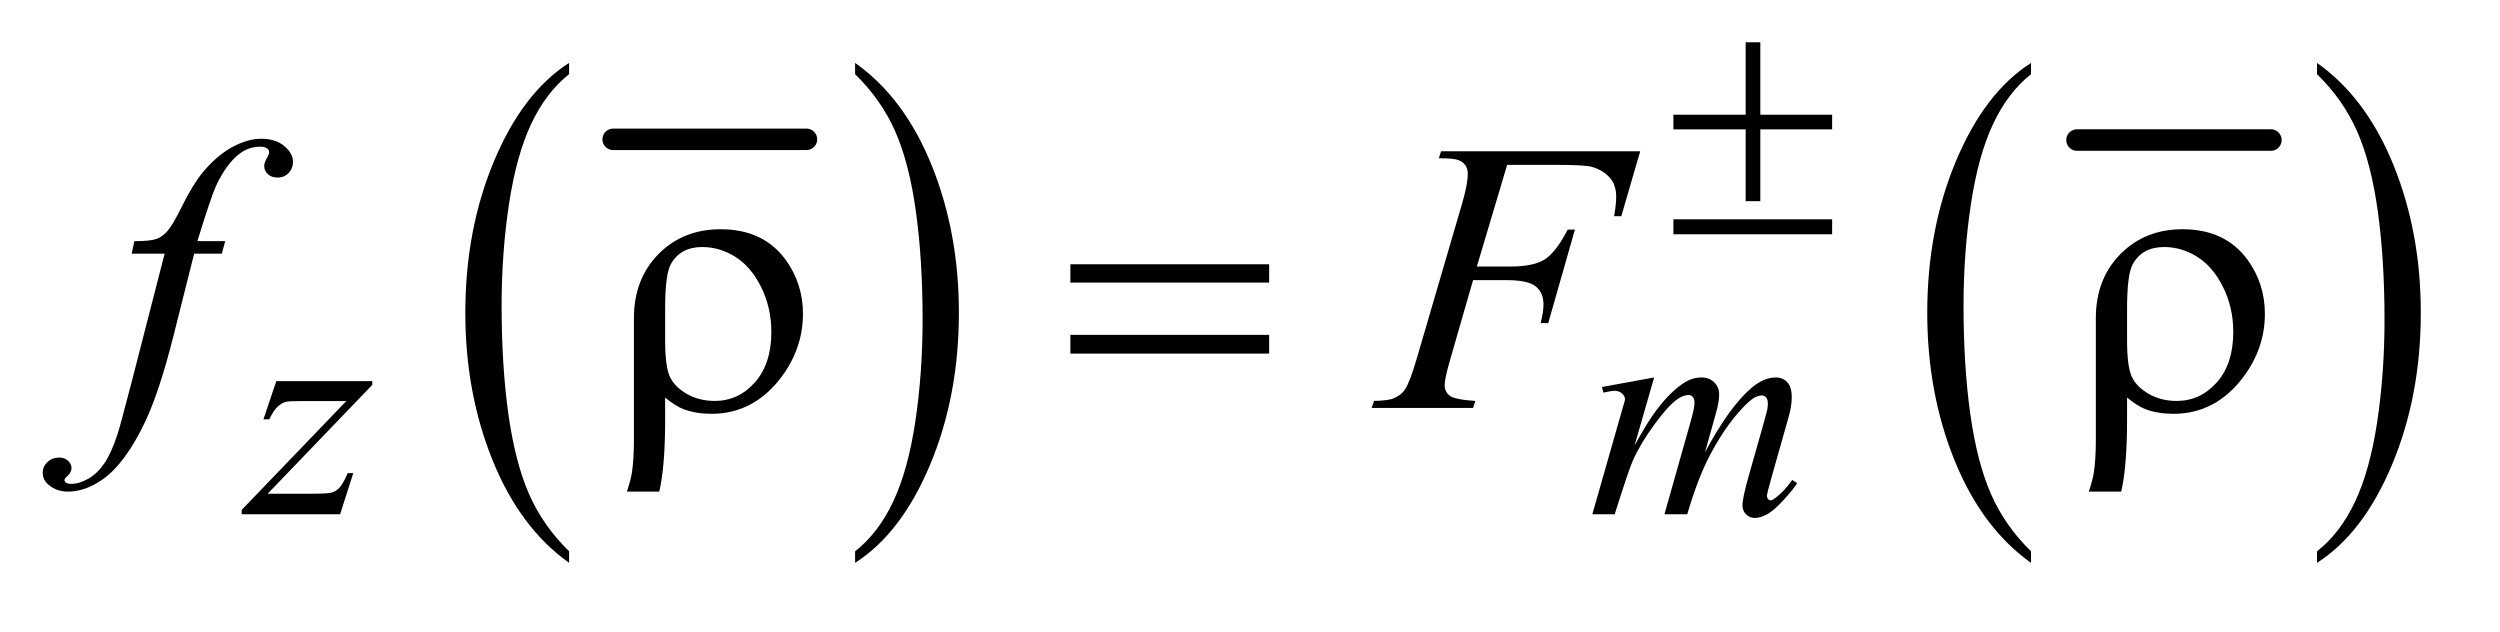 <?xml version="1.0" encoding="UTF-8"?>
<!DOCTYPE svg PUBLIC '-//W3C//DTD SVG 1.0//EN'
          'http://www.w3.org/TR/2001/REC-SVG-20010904/DTD/svg10.dtd'>
<svg stroke-dasharray="none" shape-rendering="auto" xmlns="http://www.w3.org/2000/svg" font-family="'Dialog'" text-rendering="auto" width="91" fill-opacity="1" color-interpolation="auto" color-rendering="auto" preserveAspectRatio="xMidYMid meet" font-size="12px" viewBox="0 0 91 23" fill="black" xmlns:xlink="http://www.w3.org/1999/xlink" stroke="black" image-rendering="auto" stroke-miterlimit="10" stroke-linecap="square" stroke-linejoin="miter" font-style="normal" stroke-width="1" height="23" stroke-dashoffset="0" font-weight="normal" stroke-opacity="1"
><!--Generated by the Batik Graphics2D SVG Generator--><defs id="genericDefs"
  /><g
  ><defs id="defs1"
    ><clipPath clipPathUnits="userSpaceOnUse" id="clipPath1"
      ><path d="M0.966 2.517 L58.259 2.517 L58.259 16.621 L0.966 16.621 L0.966 2.517 Z"
      /></clipPath
      ><clipPath clipPathUnits="userSpaceOnUse" id="clipPath2"
      ><path d="M30.848 80.426 L30.848 531.011 L1861.324 531.011 L1861.324 80.426 Z"
      /></clipPath
    ></defs
    ><g stroke-width="16" transform="scale(1.576,1.576) translate(-0.966,-2.517) matrix(0.031,0,0,0.031,0,0)" stroke-linejoin="round" stroke-linecap="round"
    ><line y2="185" fill="none" x1="488" clip-path="url(#clipPath2)" x2="632" y1="185"
    /></g
    ><g transform="matrix(0.049,0,0,0.049,-1.522,-3.967)"
    ><path d="M453.812 490.484 L453.812 499.062 Q417.375 473.156 397.055 423.055 Q376.734 372.953 376.734 313.375 Q376.734 251.422 398.102 200.523 Q419.469 149.625 453.812 127.703 L453.812 136.078 Q436.641 149.625 425.609 173.133 Q414.578 196.641 409.133 232.797 Q403.688 268.953 403.688 308.203 Q403.688 352.625 408.711 388.484 Q413.734 424.344 424.07 447.953 Q434.406 471.562 453.812 490.484 Z" stroke="none" clip-path="url(#clipPath2)"
    /></g
    ><g transform="matrix(0.049,0,0,0.049,-1.522,-3.967)"
    ><path d="M666.281 136.078 L666.281 127.703 Q702.734 153.406 723.055 203.508 Q743.375 253.609 743.375 313.188 Q743.375 375.141 722.008 426.141 Q700.641 477.141 666.281 499.062 L666.281 490.484 Q683.594 476.938 694.633 453.43 Q705.672 429.922 711.047 393.867 Q716.422 357.812 716.422 318.359 Q716.422 274.141 711.461 238.18 Q706.5 202.219 696.102 178.609 Q685.703 155 666.281 136.078 Z" stroke="none" clip-path="url(#clipPath2)"
    /></g
    ><g stroke-width="16" transform="matrix(0.049,0,0,0.049,-1.522,-3.967)" stroke-linejoin="round" stroke-linecap="round"
    ><line y2="185" fill="none" x1="1574" clip-path="url(#clipPath2)" x2="1718" y1="185"
    /></g
    ><g transform="matrix(0.049,0,0,0.049,-1.522,-3.967)"
    ><path d="M1539.812 490.484 L1539.812 499.062 Q1503.375 473.156 1483.055 423.055 Q1462.734 372.953 1462.734 313.375 Q1462.734 251.422 1484.102 200.523 Q1505.469 149.625 1539.812 127.703 L1539.812 136.078 Q1522.641 149.625 1511.609 173.133 Q1500.578 196.641 1495.133 232.797 Q1489.688 268.953 1489.688 308.203 Q1489.688 352.625 1494.711 388.484 Q1499.734 424.344 1510.07 447.953 Q1520.406 471.562 1539.812 490.484 Z" stroke="none" clip-path="url(#clipPath2)"
    /></g
    ><g transform="matrix(0.049,0,0,0.049,-1.522,-3.967)"
    ><path d="M1752.281 136.078 L1752.281 127.703 Q1788.734 153.406 1809.055 203.508 Q1829.375 253.609 1829.375 313.188 Q1829.375 375.141 1808.008 426.141 Q1786.641 477.141 1752.281 499.062 L1752.281 490.484 Q1769.594 476.938 1780.633 453.43 Q1791.672 429.922 1797.047 393.867 Q1802.422 357.812 1802.422 318.359 Q1802.422 274.141 1797.461 238.18 Q1792.5 202.219 1782.102 178.609 Q1771.703 155 1752.281 136.078 Z" stroke="none" clip-path="url(#clipPath2)"
    /></g
    ><g transform="matrix(0.049,0,0,0.049,-1.522,-3.967)"
    ><path d="M236.312 364.062 L307.625 364.062 L307.625 366.859 L229.922 447.719 L262.828 447.719 Q274.5 447.719 277.648 446.82 Q280.797 445.922 283.43 443.008 Q286.062 440.094 289.328 432.453 L293.484 432.453 L283.703 463 L210.594 463 L210.594 459.75 L288.312 378.891 L255.969 378.891 Q245.75 378.891 243.609 379.438 Q240.469 380.125 237.383 382.984 Q234.297 385.844 231.031 392.469 L226.766 392.469 L236.312 364.062 ZM1259.859 361.359 L1245.266 412.016 Q1255.031 394.156 1261.891 385.172 Q1272.547 371.25 1282.656 364.953 Q1288.609 361.359 1295.125 361.359 Q1300.75 361.359 1304.453 364.953 Q1308.156 368.547 1308.156 374.172 Q1308.156 379.672 1305.578 388.547 L1297.594 417.062 Q1315.906 382.812 1332.297 369 Q1341.391 361.359 1350.266 361.359 Q1355.438 361.359 1358.75 364.898 Q1362.062 368.438 1362.062 375.844 Q1362.062 382.359 1360.047 389.672 L1347.688 433.344 Q1343.641 447.609 1343.641 449.188 Q1343.641 450.766 1344.656 451.875 Q1345.328 452.672 1346.453 452.672 Q1347.578 452.672 1350.375 450.531 Q1356.781 445.594 1362.391 437.5 L1366.109 439.859 Q1363.297 444.359 1356.164 452.219 Q1349.031 460.078 1343.977 462.891 Q1338.922 465.703 1334.656 465.703 Q1330.734 465.703 1328.094 463 Q1325.453 460.297 1325.453 456.375 Q1325.453 450.984 1330.047 434.703 L1340.281 398.656 Q1343.75 386.188 1343.984 384.828 Q1344.312 382.703 1344.312 380.688 Q1344.312 377.875 1343.078 376.297 Q1341.734 374.734 1340.047 374.734 Q1335.328 374.734 1330.047 379.562 Q1314.562 393.812 1301.078 419.531 Q1292.203 436.5 1284.453 463 L1267.5 463 L1286.703 395.062 Q1289.844 384.047 1289.844 380.344 Q1289.844 377.312 1288.609 375.852 Q1287.375 374.391 1285.578 374.391 Q1281.875 374.391 1277.719 377.094 Q1270.984 381.469 1260.367 395.844 Q1249.75 410.219 1243.922 423.359 Q1241.109 429.531 1230.547 463 L1213.938 463 L1234.703 390.219 L1237.406 380.797 Q1238.188 378.656 1238.188 377.641 Q1238.188 375.172 1235.945 373.211 Q1233.703 371.25 1230.219 371.25 Q1228.75 371.25 1222.125 372.594 L1221.125 368.438 L1259.859 361.359 Z" stroke="none" clip-path="url(#clipPath2)"
    /></g
    ><g transform="matrix(0.049,0,0,0.049,-1.522,-3.967)"
    ><path d="M198.359 260.109 L195.828 269.391 L175.297 269.391 L159.828 330.844 Q149.562 371.484 139.156 393.703 Q124.391 425.062 107.375 437.016 Q94.438 446.156 81.5 446.156 Q73.062 446.156 67.156 441.094 Q62.797 437.578 62.797 431.953 Q62.797 427.453 66.383 424.148 Q69.969 420.844 75.172 420.844 Q78.969 420.844 81.57 423.234 Q84.172 425.625 84.172 428.719 Q84.172 431.812 81.219 434.484 Q78.969 436.453 78.969 437.438 Q78.969 438.703 79.953 439.406 Q81.219 440.391 83.891 440.391 Q89.938 440.391 96.617 436.594 Q103.297 432.797 108.5 425.273 Q113.703 417.75 118.344 403.547 Q120.312 397.641 128.891 364.594 L153.359 269.391 L128.891 269.391 L130.859 260.109 Q142.531 260.109 147.172 258.492 Q151.812 256.875 155.68 252.305 Q159.547 247.734 165.734 235.219 Q174.031 218.344 181.625 209.062 Q192.031 196.547 203.492 190.289 Q214.953 184.031 225.078 184.031 Q235.766 184.031 242.234 189.445 Q248.703 194.859 248.703 201.188 Q248.703 206.109 245.469 209.484 Q242.234 212.859 237.172 212.859 Q232.812 212.859 230.07 210.328 Q227.328 207.797 227.328 204.281 Q227.328 202.031 229.156 198.727 Q230.984 195.422 230.984 194.297 Q230.984 192.328 229.719 191.344 Q227.891 189.938 224.375 189.938 Q215.516 189.938 208.484 195.562 Q199.062 203.016 191.609 218.906 Q187.812 227.203 177.688 260.109 L198.359 260.109 ZM1150.656 203.438 L1128.156 278.953 L1153.188 278.953 Q1170.062 278.953 1178.43 273.75 Q1186.797 268.547 1195.656 251.531 L1201 251.531 L1181.172 321 L1175.547 321 Q1177.656 312.562 1177.656 307.078 Q1177.656 298.5 1171.961 293.789 Q1166.266 289.078 1150.656 289.078 L1125.344 289.078 L1108.75 346.594 Q1104.25 361.922 1104.25 366.984 Q1104.25 372.188 1108.117 375 Q1111.984 377.812 1127.031 378.797 L1125.344 384 L1049.969 384 L1051.797 378.797 Q1062.766 378.516 1066.422 376.828 Q1072.047 374.438 1074.719 370.359 Q1078.516 364.594 1083.719 346.594 L1117.328 231.703 Q1121.406 217.781 1121.406 209.906 Q1121.406 206.25 1119.578 203.648 Q1117.75 201.047 1114.164 199.781 Q1110.578 198.516 1099.891 198.516 L1101.578 193.312 L1249.516 193.312 L1235.453 241.547 L1230.109 241.547 Q1231.656 232.828 1231.656 227.203 Q1231.656 217.922 1226.523 212.508 Q1221.391 207.094 1213.375 204.844 Q1207.75 203.438 1188.203 203.438 L1150.656 203.438 Z" stroke="none" clip-path="url(#clipPath2)"
    /></g
    ><g transform="matrix(0.049,0,0,0.049,-1.522,-3.967)"
    ><path d="M1327.844 112.375 L1338.734 112.375 L1338.734 166.172 L1392.078 166.172 L1392.078 177.062 L1338.734 177.062 L1338.734 230.406 L1327.844 230.406 L1327.844 177.062 L1274.156 177.062 L1274.156 166.172 L1327.844 166.172 L1327.844 112.375 ZM1274.156 243.875 L1392.078 243.875 L1392.078 255 L1274.156 255 L1274.156 243.875 Z" stroke="none" clip-path="url(#clipPath2)"
    /></g
    ><g transform="matrix(0.049,0,0,0.049,-1.522,-3.967)"
    ><path d="M525.172 376.266 L525.172 392.719 Q525.172 427.453 520.812 446.156 L496.766 446.156 Q499.719 437.156 500.562 431.531 Q501.969 421.969 501.969 407.484 L501.969 317.344 Q501.969 288.234 520.25 269.672 Q538.531 251.25 566.375 251.25 Q598.156 251.25 614.75 274.031 Q627.547 291.75 627.547 314.109 Q627.547 339.281 611.938 360.516 Q591.266 388.359 559.625 388.359 Q548.234 388.359 538.953 384.984 Q532.766 382.594 525.172 376.266 ZM525.172 333.797 Q525.172 353.062 528.617 360.656 Q532.062 368.25 541.203 373.523 Q550.344 378.797 562.016 378.797 Q579.594 378.797 591.828 365.016 Q604.062 351.234 604.062 327.469 Q604.062 309.609 596.539 294.352 Q589.016 279.094 577.344 271.781 Q565.672 264.469 552.734 264.469 Q536.562 264.469 529.531 276.984 Q525.172 284.438 525.172 310.031 L525.172 333.797 ZM826.203 277.266 L973.859 277.266 L973.859 290.906 L826.203 290.906 L826.203 277.266 ZM826.203 329.719 L973.859 329.719 L973.859 343.641 L826.203 343.641 L826.203 329.719 ZM1611.172 376.266 L1611.172 392.719 Q1611.172 427.453 1606.812 446.156 L1582.766 446.156 Q1585.719 437.156 1586.562 431.531 Q1587.969 421.969 1587.969 407.484 L1587.969 317.344 Q1587.969 288.234 1606.25 269.672 Q1624.531 251.25 1652.375 251.25 Q1684.156 251.25 1700.75 274.031 Q1713.547 291.75 1713.547 314.109 Q1713.547 339.281 1697.938 360.516 Q1677.266 388.359 1645.625 388.359 Q1634.234 388.359 1624.953 384.984 Q1618.766 382.594 1611.172 376.266 ZM1611.172 333.797 Q1611.172 353.062 1614.617 360.656 Q1618.062 368.25 1627.203 373.523 Q1636.344 378.797 1648.016 378.797 Q1665.594 378.797 1677.828 365.016 Q1690.062 351.234 1690.062 327.469 Q1690.062 309.609 1682.539 294.352 Q1675.016 279.094 1663.344 271.781 Q1651.672 264.469 1638.734 264.469 Q1622.562 264.469 1615.531 276.984 Q1611.172 284.438 1611.172 310.031 L1611.172 333.797 Z" stroke="none" clip-path="url(#clipPath2)"
    /></g
  ></g
></svg
>
